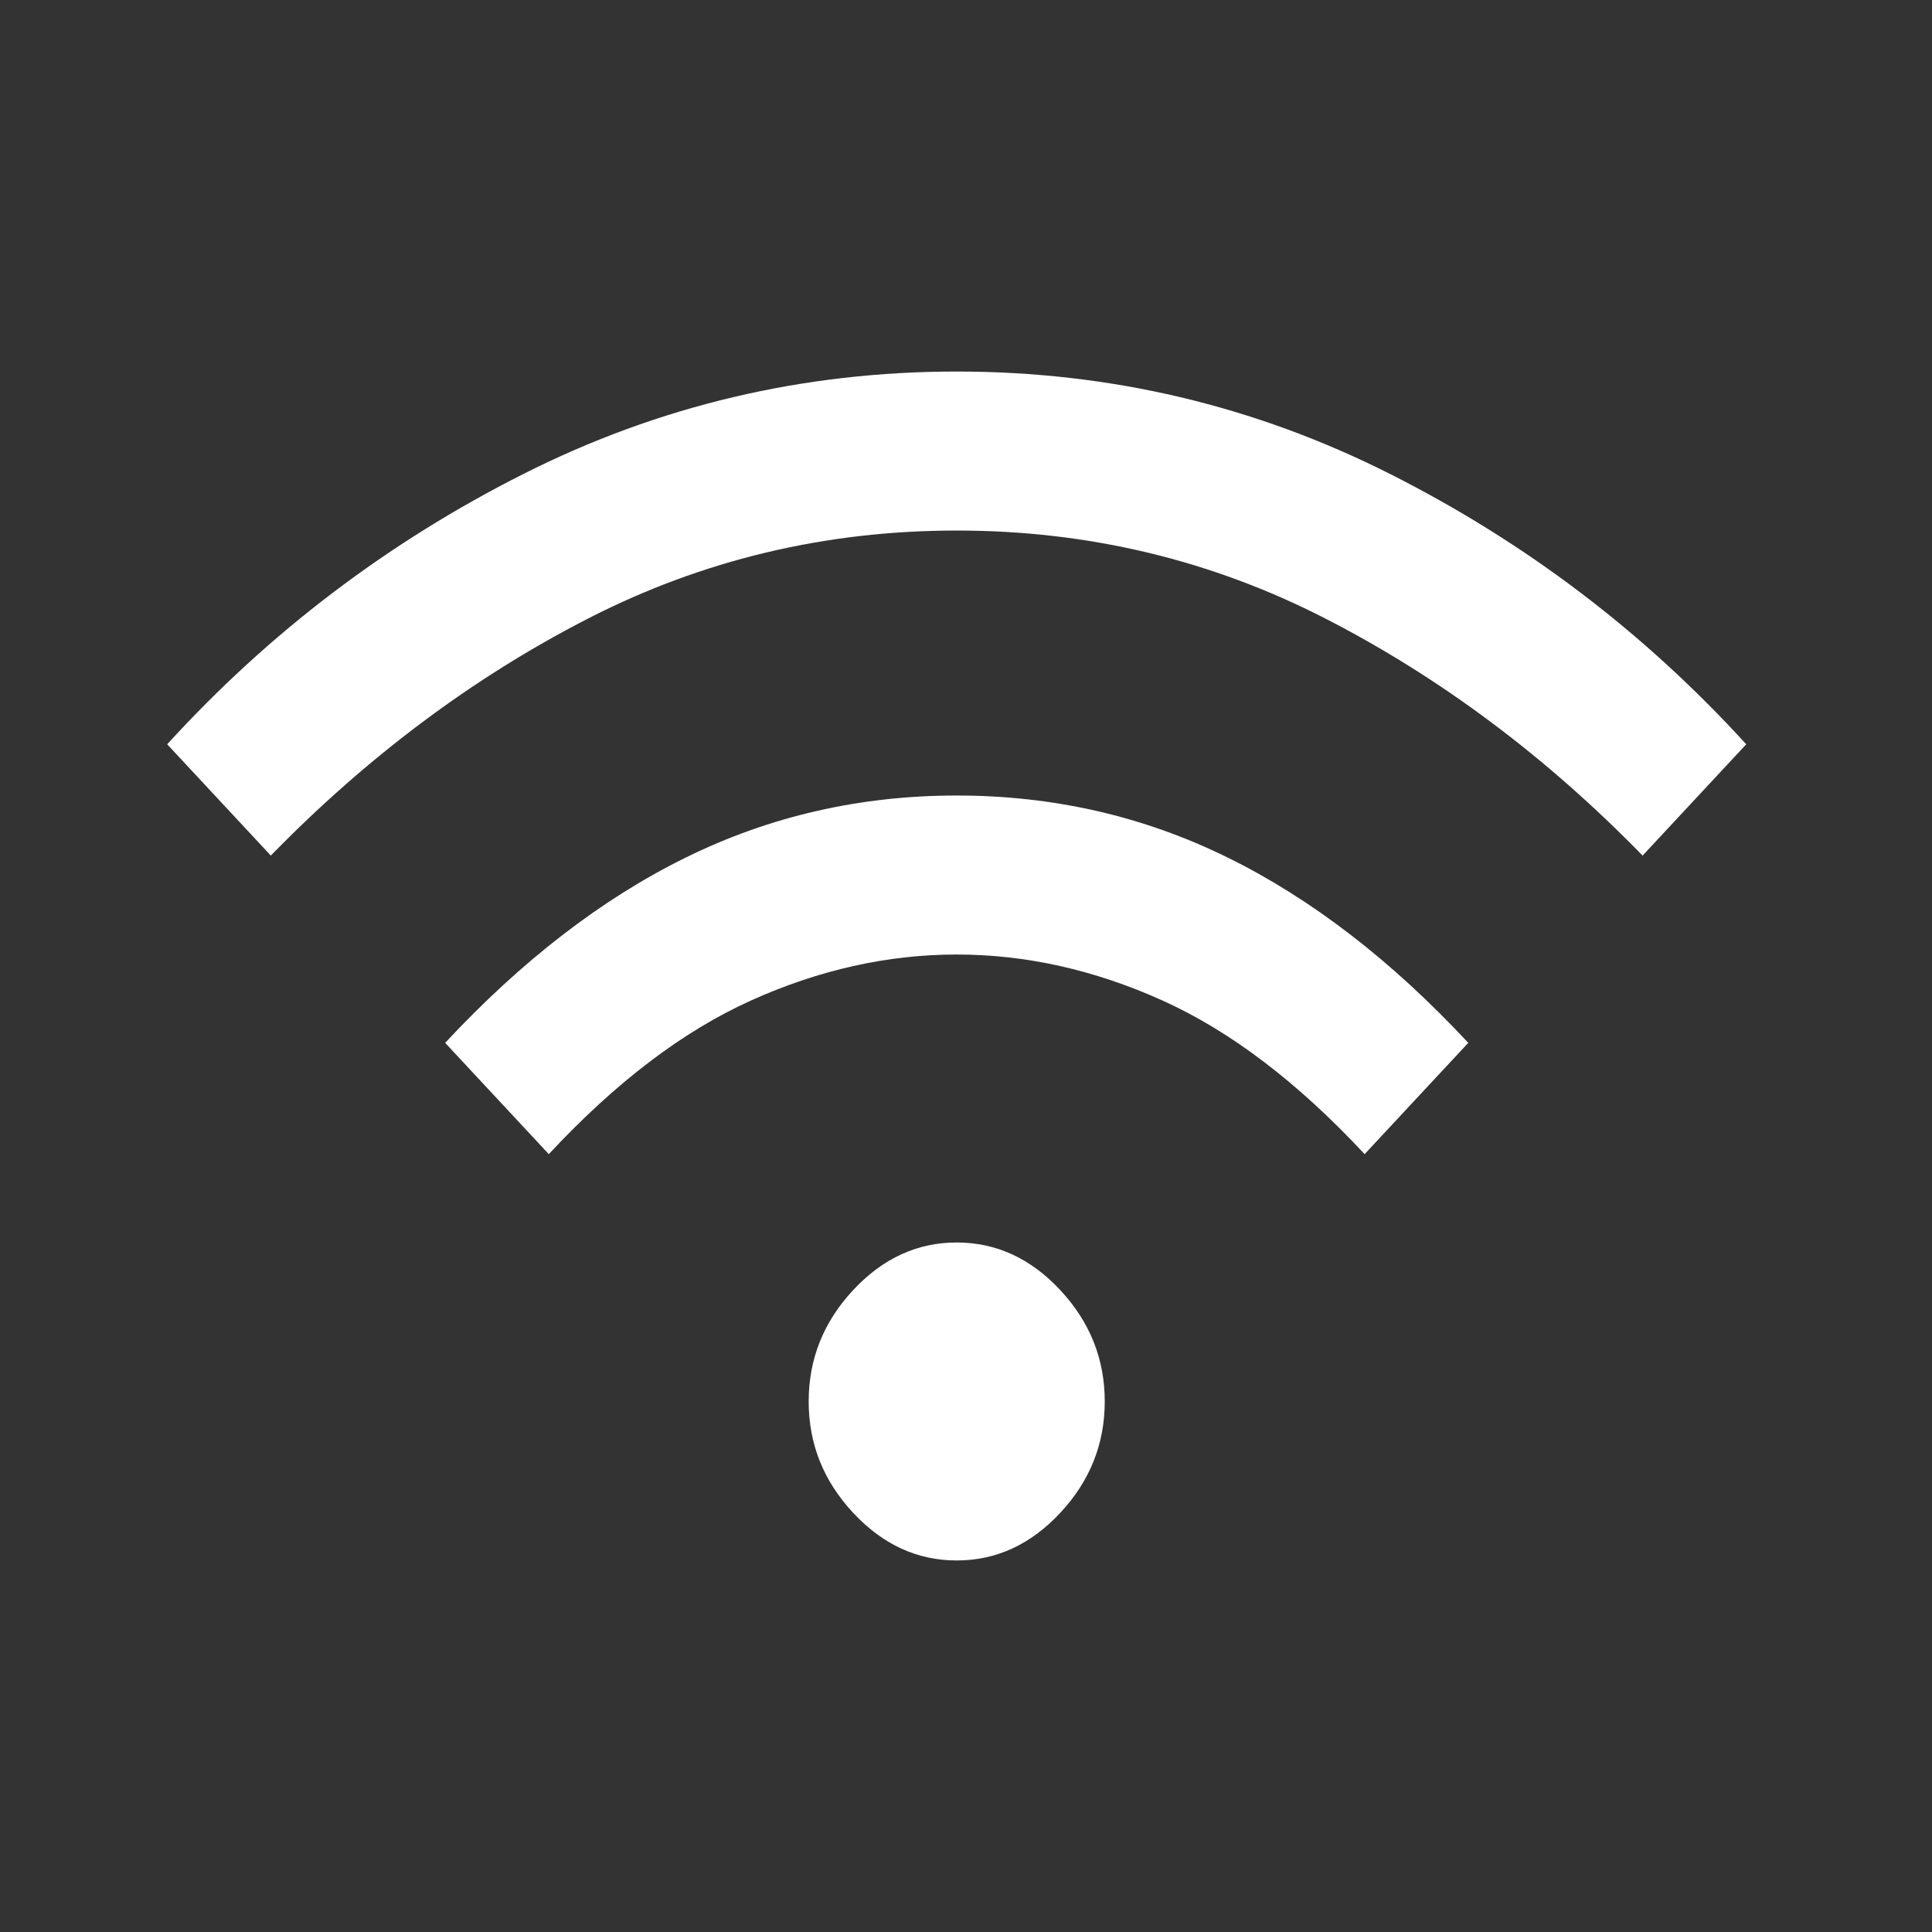 <svg width="104" height="104" viewBox="0 0 104 104" fill="none" xmlns="http://www.w3.org/2000/svg">
<rect x="0" y="0" width="104" height="104" fill="#333333" stroke="none"/>
<path d="M51.5 84C49.375 84 47.516 83.144 45.922 81.432C44.328 79.721 43.531 77.724 43.531 75.441C43.531 73.159 44.328 71.162 45.922 69.45C47.516 67.739 49.375 66.883 51.5 66.883C53.625 66.883 55.484 67.739 57.078 69.45C58.672 71.162 59.469 73.159 59.469 75.441C59.469 77.724 58.672 79.721 57.078 81.432C55.484 83.144 53.625 84 51.5 84ZM29.542 62.128L23.963 56.137C28.096 51.699 32.419 48.37 36.935 46.152C41.45 43.933 46.306 42.823 51.5 42.823C56.694 42.823 61.55 43.933 66.065 46.152C70.581 48.37 74.904 51.699 79.037 56.137L73.458 62.128C69.858 58.261 66.227 55.503 62.568 53.854C58.908 52.206 55.219 51.382 51.5 51.382C47.781 51.382 44.092 52.206 40.432 53.854C36.773 55.503 33.142 58.261 29.542 62.128ZM14.578 46.056L9 40.065C14.49 34.043 20.879 29.193 28.169 25.516C35.459 21.838 43.236 20 51.5 20C59.764 20 67.541 21.838 74.831 25.516C82.121 29.193 88.51 34.043 94 40.065L88.422 46.056C83.227 40.731 77.546 36.483 71.378 33.313C65.209 30.144 58.583 28.559 51.5 28.559C44.417 28.559 37.791 30.144 31.622 33.313C25.454 36.483 19.773 40.731 14.578 46.056Z" fill="white"/>
</svg>
